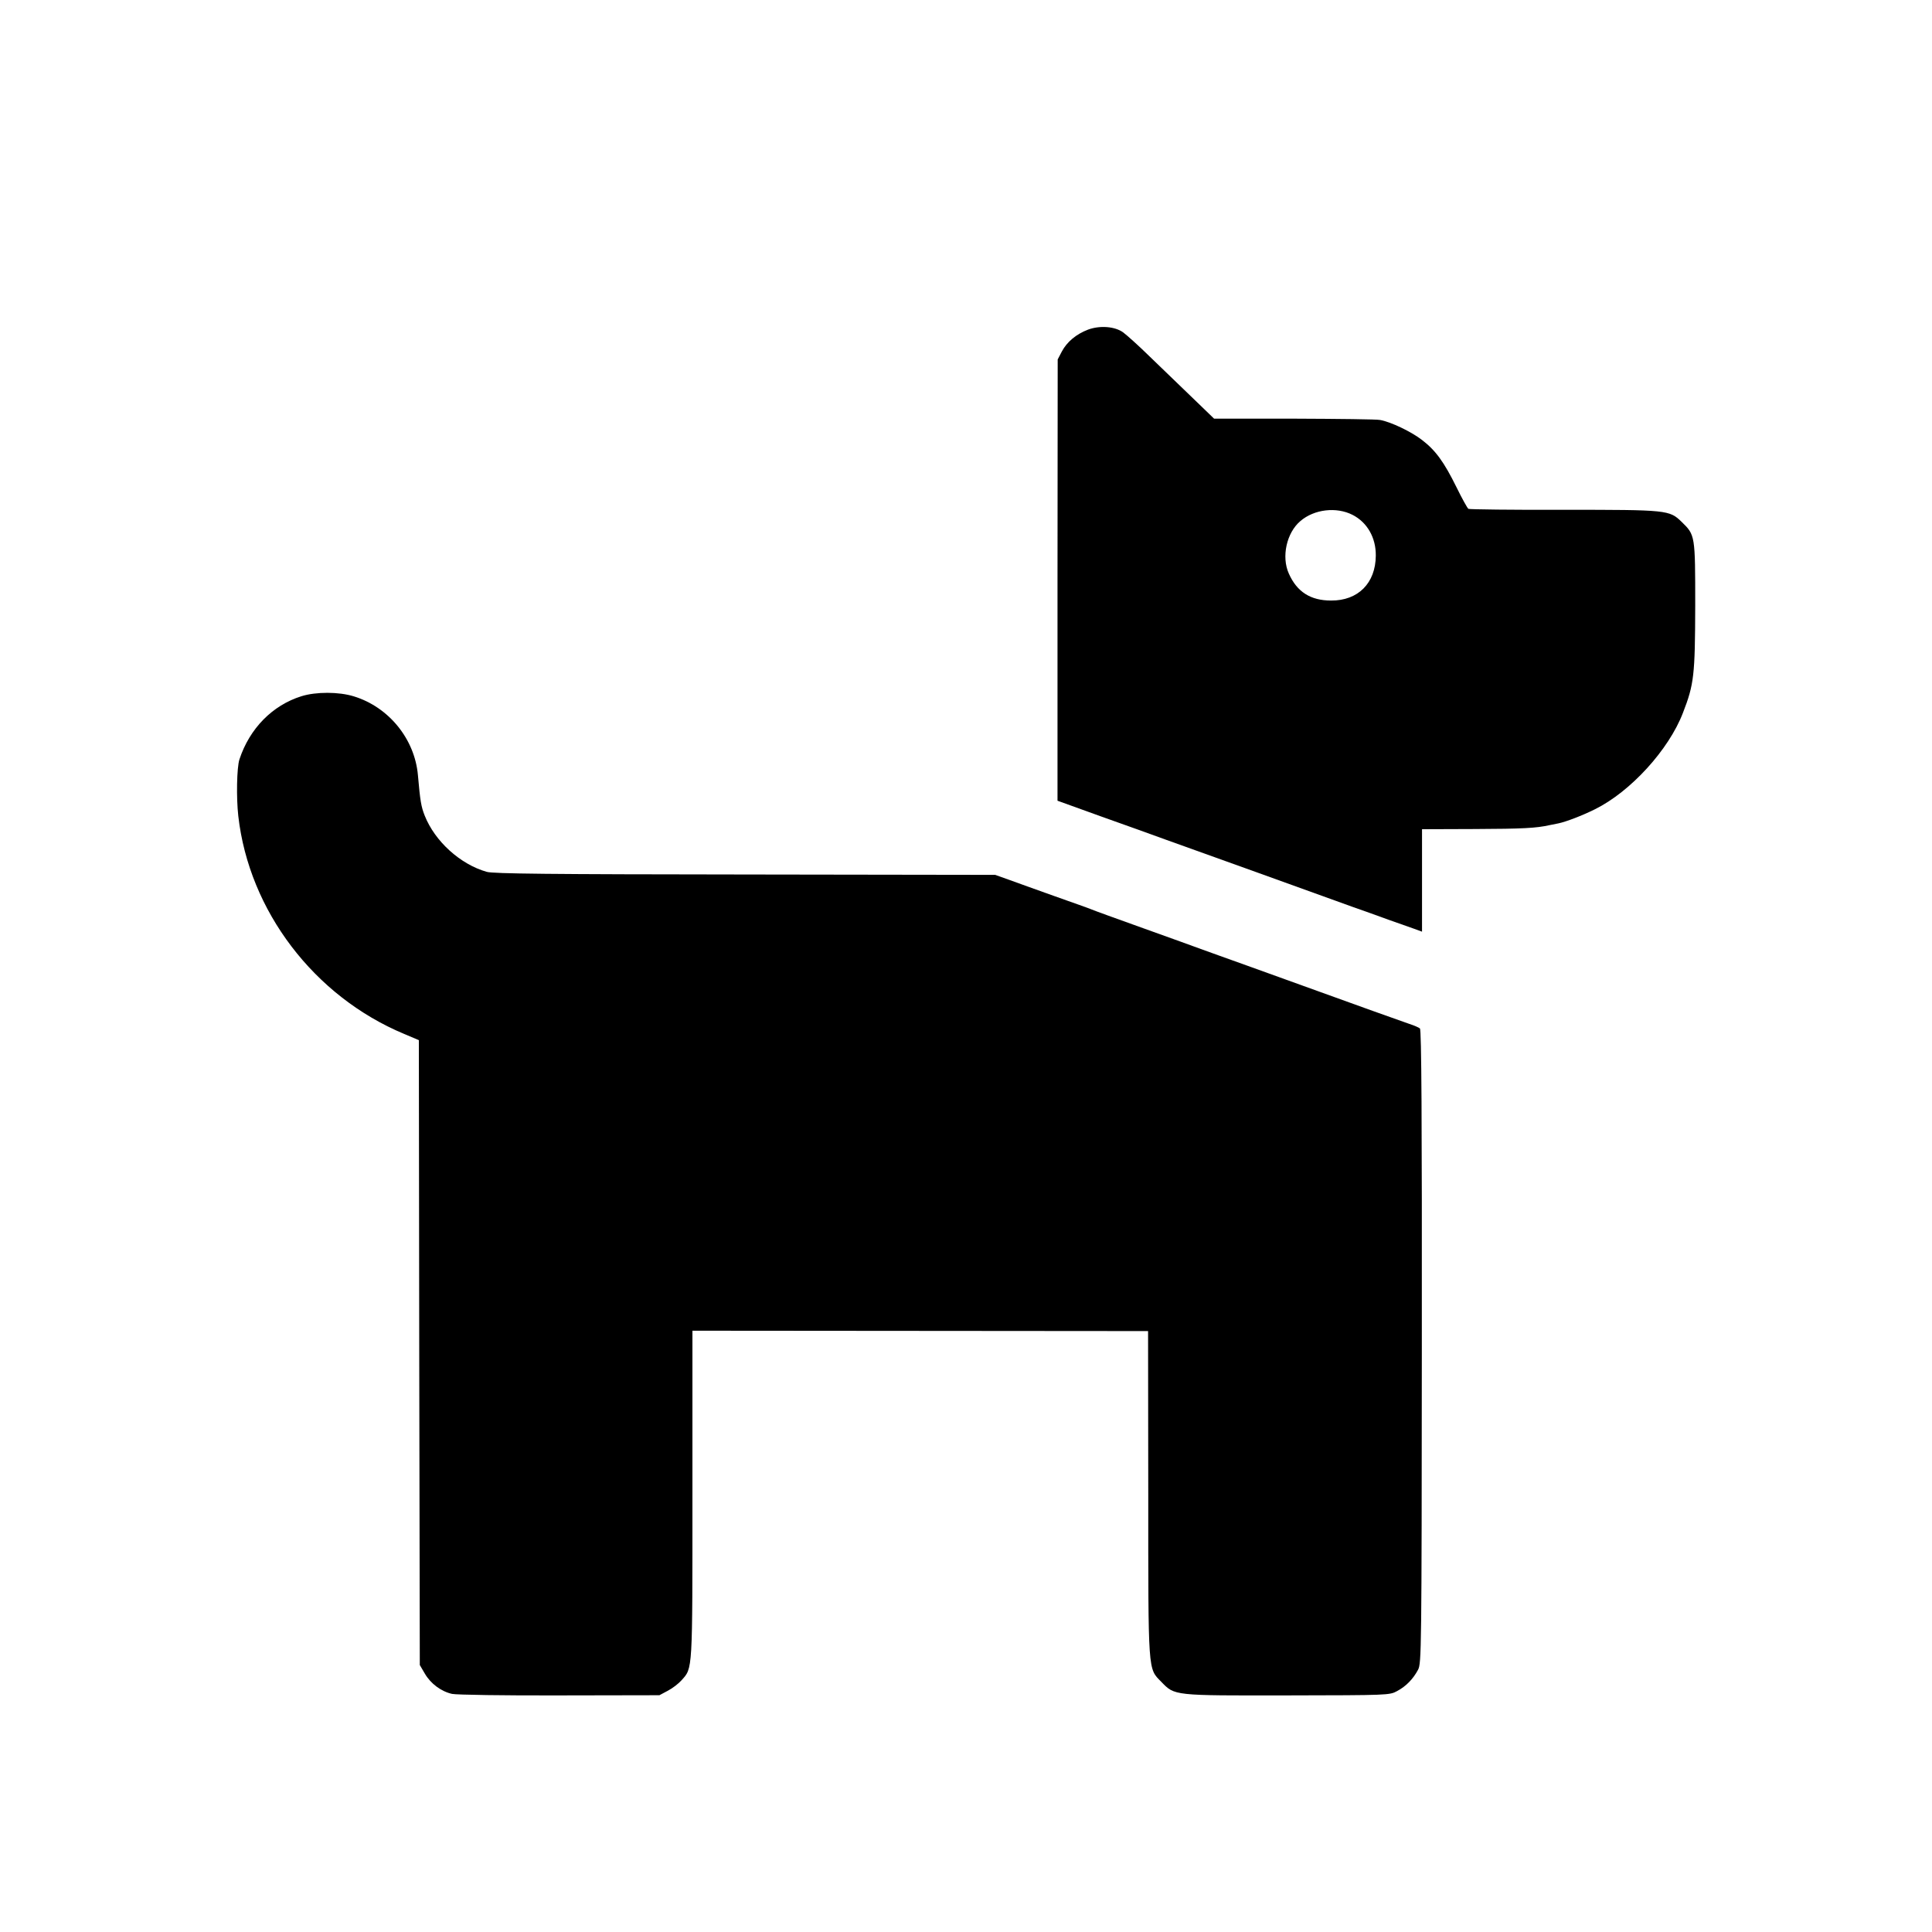 <?xml version="1.0" standalone="no"?>
<!DOCTYPE svg PUBLIC "-//W3C//DTD SVG 20010904//EN"
 "http://www.w3.org/TR/2001/REC-SVG-20010904/DTD/svg10.dtd">
<svg version="1.0" xmlns="http://www.w3.org/2000/svg"
 width="1024pt" height="1024pt" viewBox="0 0 1024 1024"
 preserveAspectRatio="xMidYMid meet">
<g transform="translate(0,1024) scale(0.1,-0.1)"
fill="#000000" stroke="none">
<path d="M5767 8493 c-63 -24 -112 -65 -139 -116 l-22 -42 -1 -1170 0 -1169
230 -83 c127 -45 280 -100 340 -122 124 -44 849 -305 995 -358 52 -18 138 -49
190 -68 52 -18 113 -40 136 -48 l41 -15 0 271 0 272 279 1 c257 1 326 5 394
20 14 3 36 7 50 10 39 8 126 41 194 75 188 93 391 315 466 511 59 152 64 199
65 568 0 374 0 374 -72 444 -65 63 -74 64 -624 64 -273 -1 -501 2 -506 5 -6 4
-34 55 -63 114 -66 134 -111 196 -183 251 -55 43 -165 96 -222 106 -17 4 -221
6 -455 7 l-425 0 -115 111 c-63 61 -164 158 -225 217 -60 59 -125 117 -143
130 -44 31 -122 37 -185 14z m1402 -982 c78 -40 124 -121 123 -216 -1 -146
-94 -239 -237 -238 -109 0 -181 46 -224 143 -40 89 -12 216 61 278 73 63 191
77 277 33z"/>
<path d="M1598 6550 c-154 -48 -275 -171 -329 -335 -14 -43 -17 -203 -6 -300
57 -503 402 -956 879 -1155 l78 -33 2 -1656 3 -1656 27 -46 c31 -53 86 -94
144 -107 23 -5 279 -9 570 -8 l529 1 45 24 c25 13 57 38 72 55 60 67 58 39 58
986 l0 867 1208 -1 1207 -1 1 -860 c0 -962 -2 -926 69 -999 72 -74 61 -73 670
-72 533 1 540 1 580 23 47 25 85 64 111 113 18 34 19 96 20 1712 1 1220 -2
1680 -10 1687 -6 5 -31 16 -56 24 -75 26 -284 101 -480 172 -102 37 -273 98
-380 137 -107 38 -217 78 -245 88 -27 10 -165 60 -305 110 -140 50 -264 95
-275 100 -11 5 -99 36 -195 70 -96 34 -206 74 -245 88 l-70 25 -1325 2 c-1038
1 -1335 4 -1370 14 -141 40 -275 162 -329 298 -19 48 -24 78 -36 215 -17 191
-154 360 -339 417 -80 25 -201 25 -278 1z"/>
</g>
</svg>
